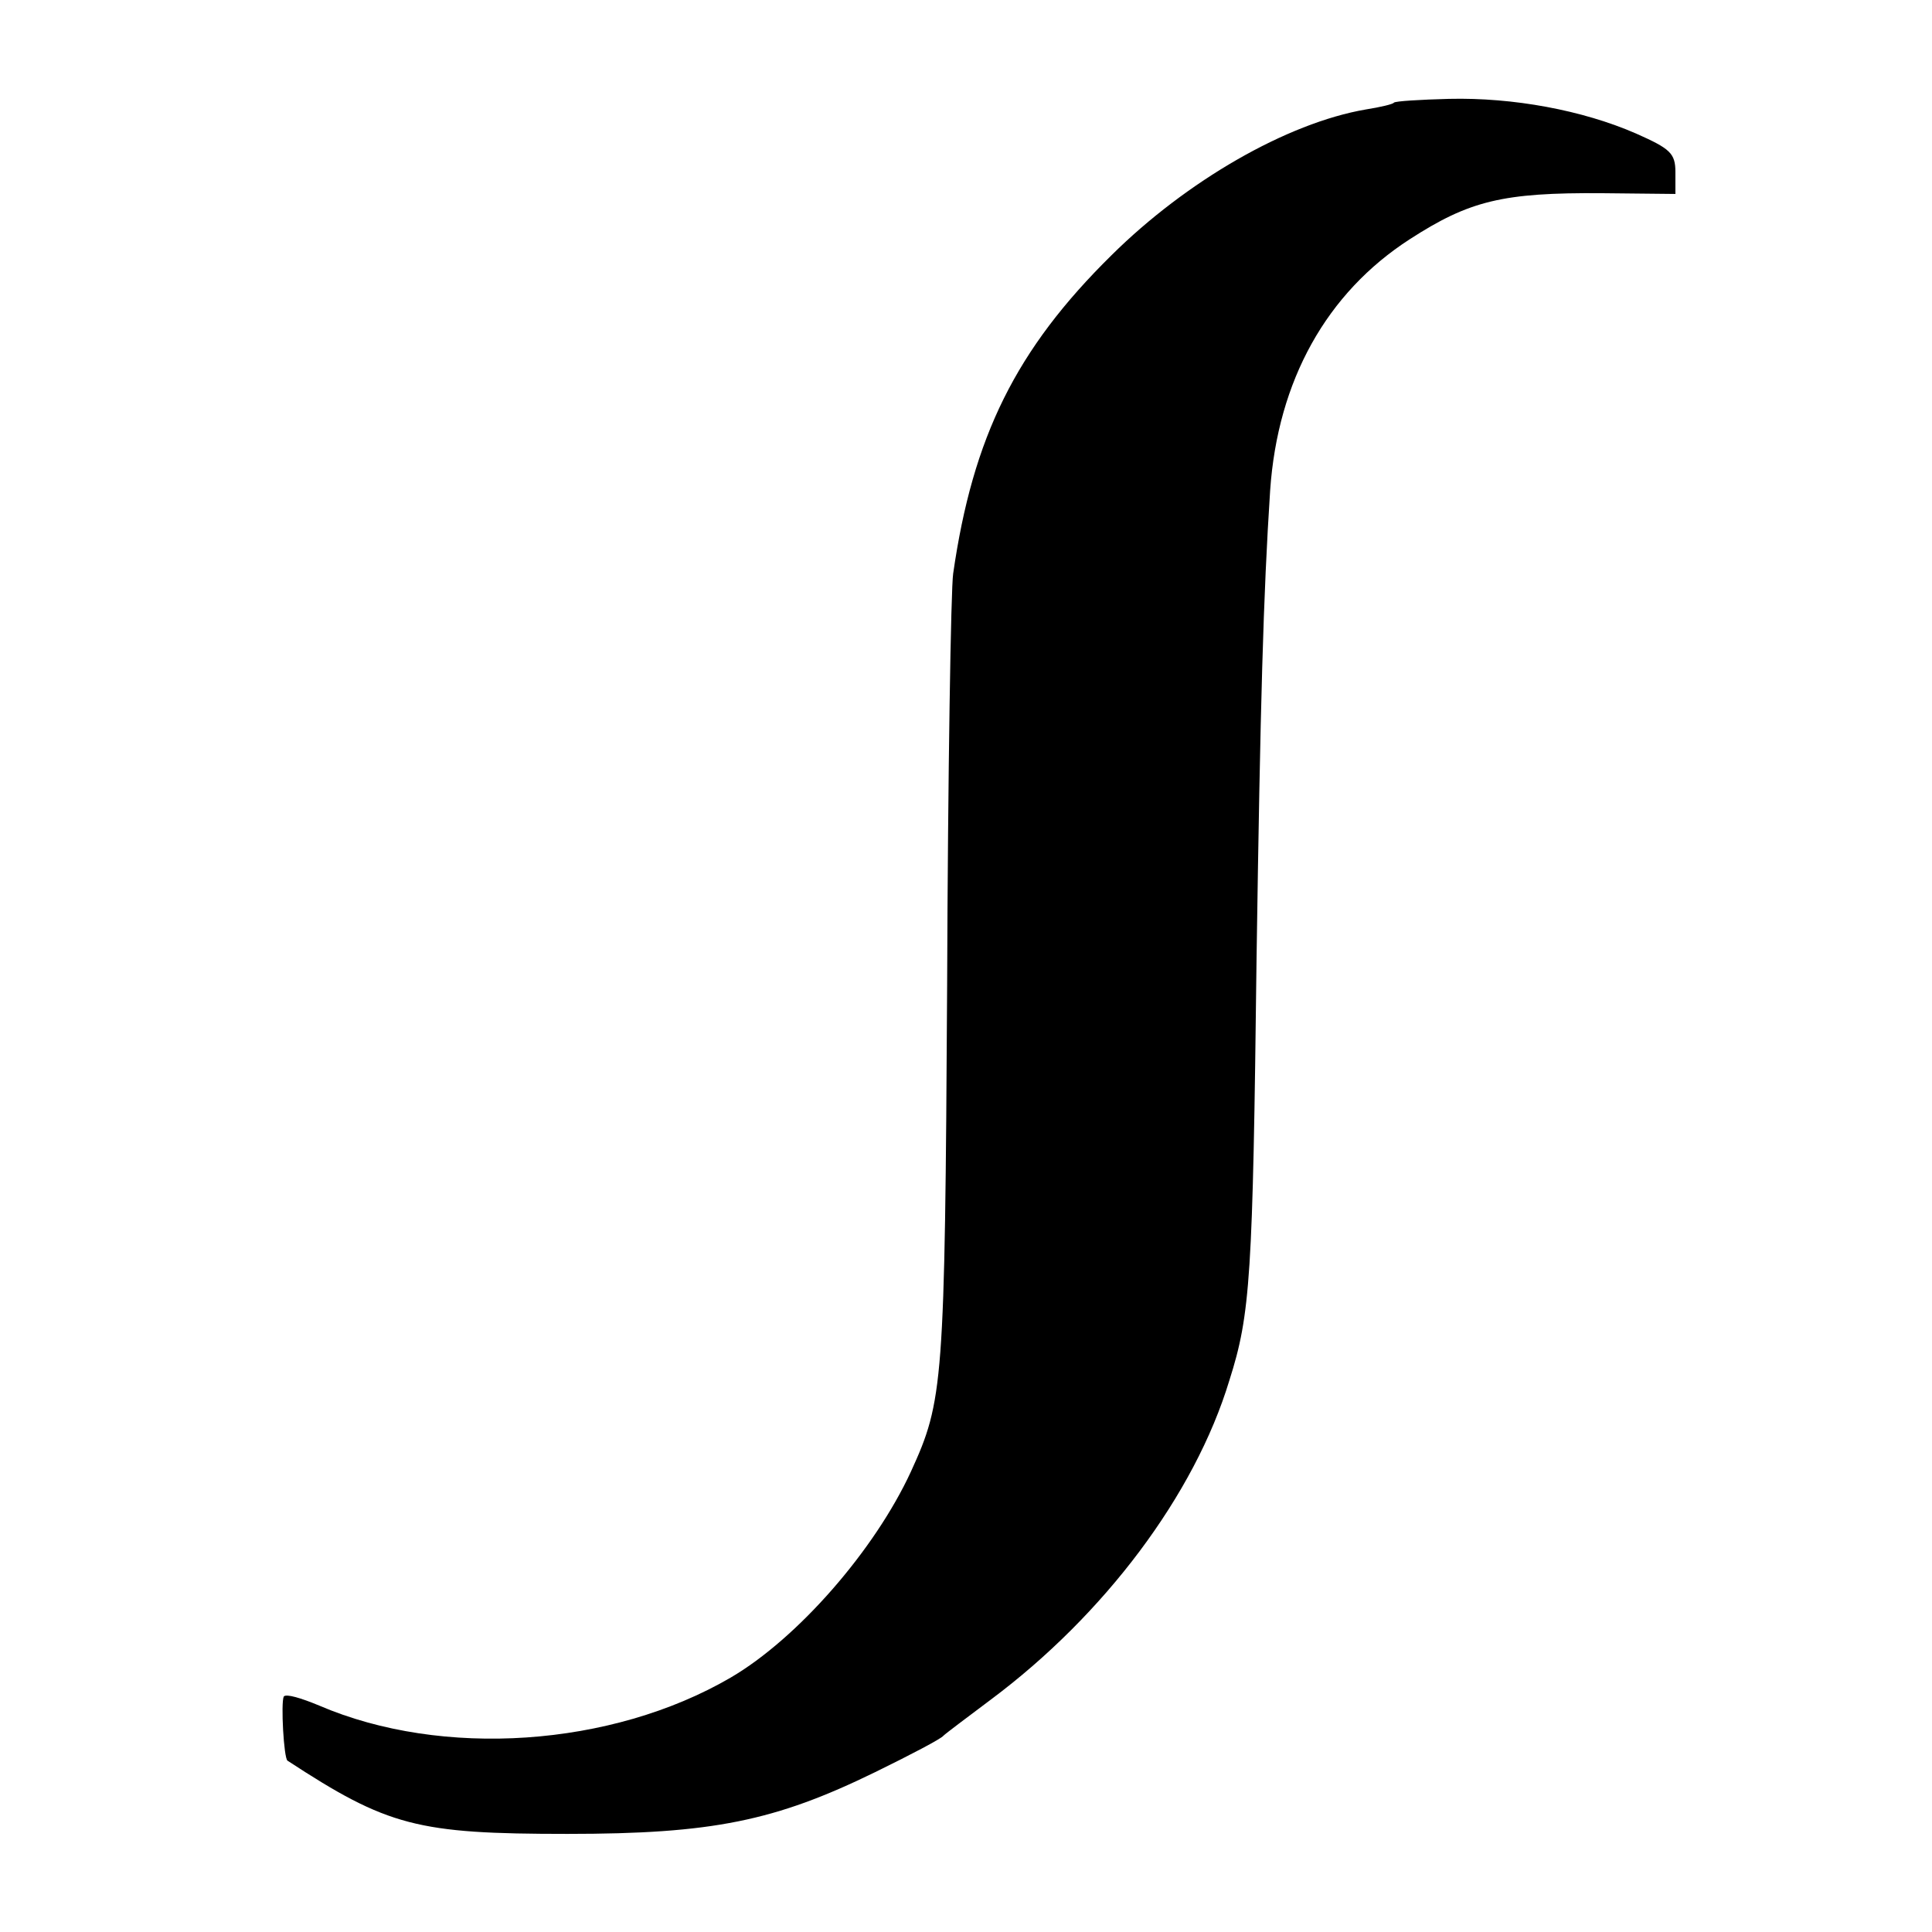 <?xml version="1.0" standalone="no"?>
<!DOCTYPE svg PUBLIC "-//W3C//DTD SVG 20010904//EN"
 "http://www.w3.org/TR/2001/REC-SVG-20010904/DTD/svg10.dtd">
<svg version="1.0" xmlns="http://www.w3.org/2000/svg"
 width="256pt" height="256pt" viewBox="0 0 256 256"
 preserveAspectRatio="xMidYMid meet">
<g transform="translate(0,256) scale(0.1,-0.1)"
fill="#000000" stroke="none">
<path d="M1847 2424 c-1 -2 -18 -6 -37 -9 -105 -18 -238 -95 -337 -193 -127
-125 -184 -241 -210 -422 -3 -19 -7 -265 -8 -546 -3 -529 -5 -550 -48 -644
-48 -104 -150 -221 -239 -273 -158 -92 -382 -107 -545 -37 -24 10 -44 16 -47
12 -4 -8 0 -82 5 -85 133 -87 172 -97 371 -97 192 0 275 17 408 82 47 23 87
44 90 48 3 3 31 24 63 48 150 112 270 271 316 423 28 88 31 137 36 559 5 339
9 482 18 620 10 146 75 262 185 333 79 51 123 62 255 61 l97 -1 0 29 c0 25 -7
31 -52 51 -71 31 -163 48 -248 46 -38 -1 -71 -3 -73 -5z"/>
</g>
</svg>
